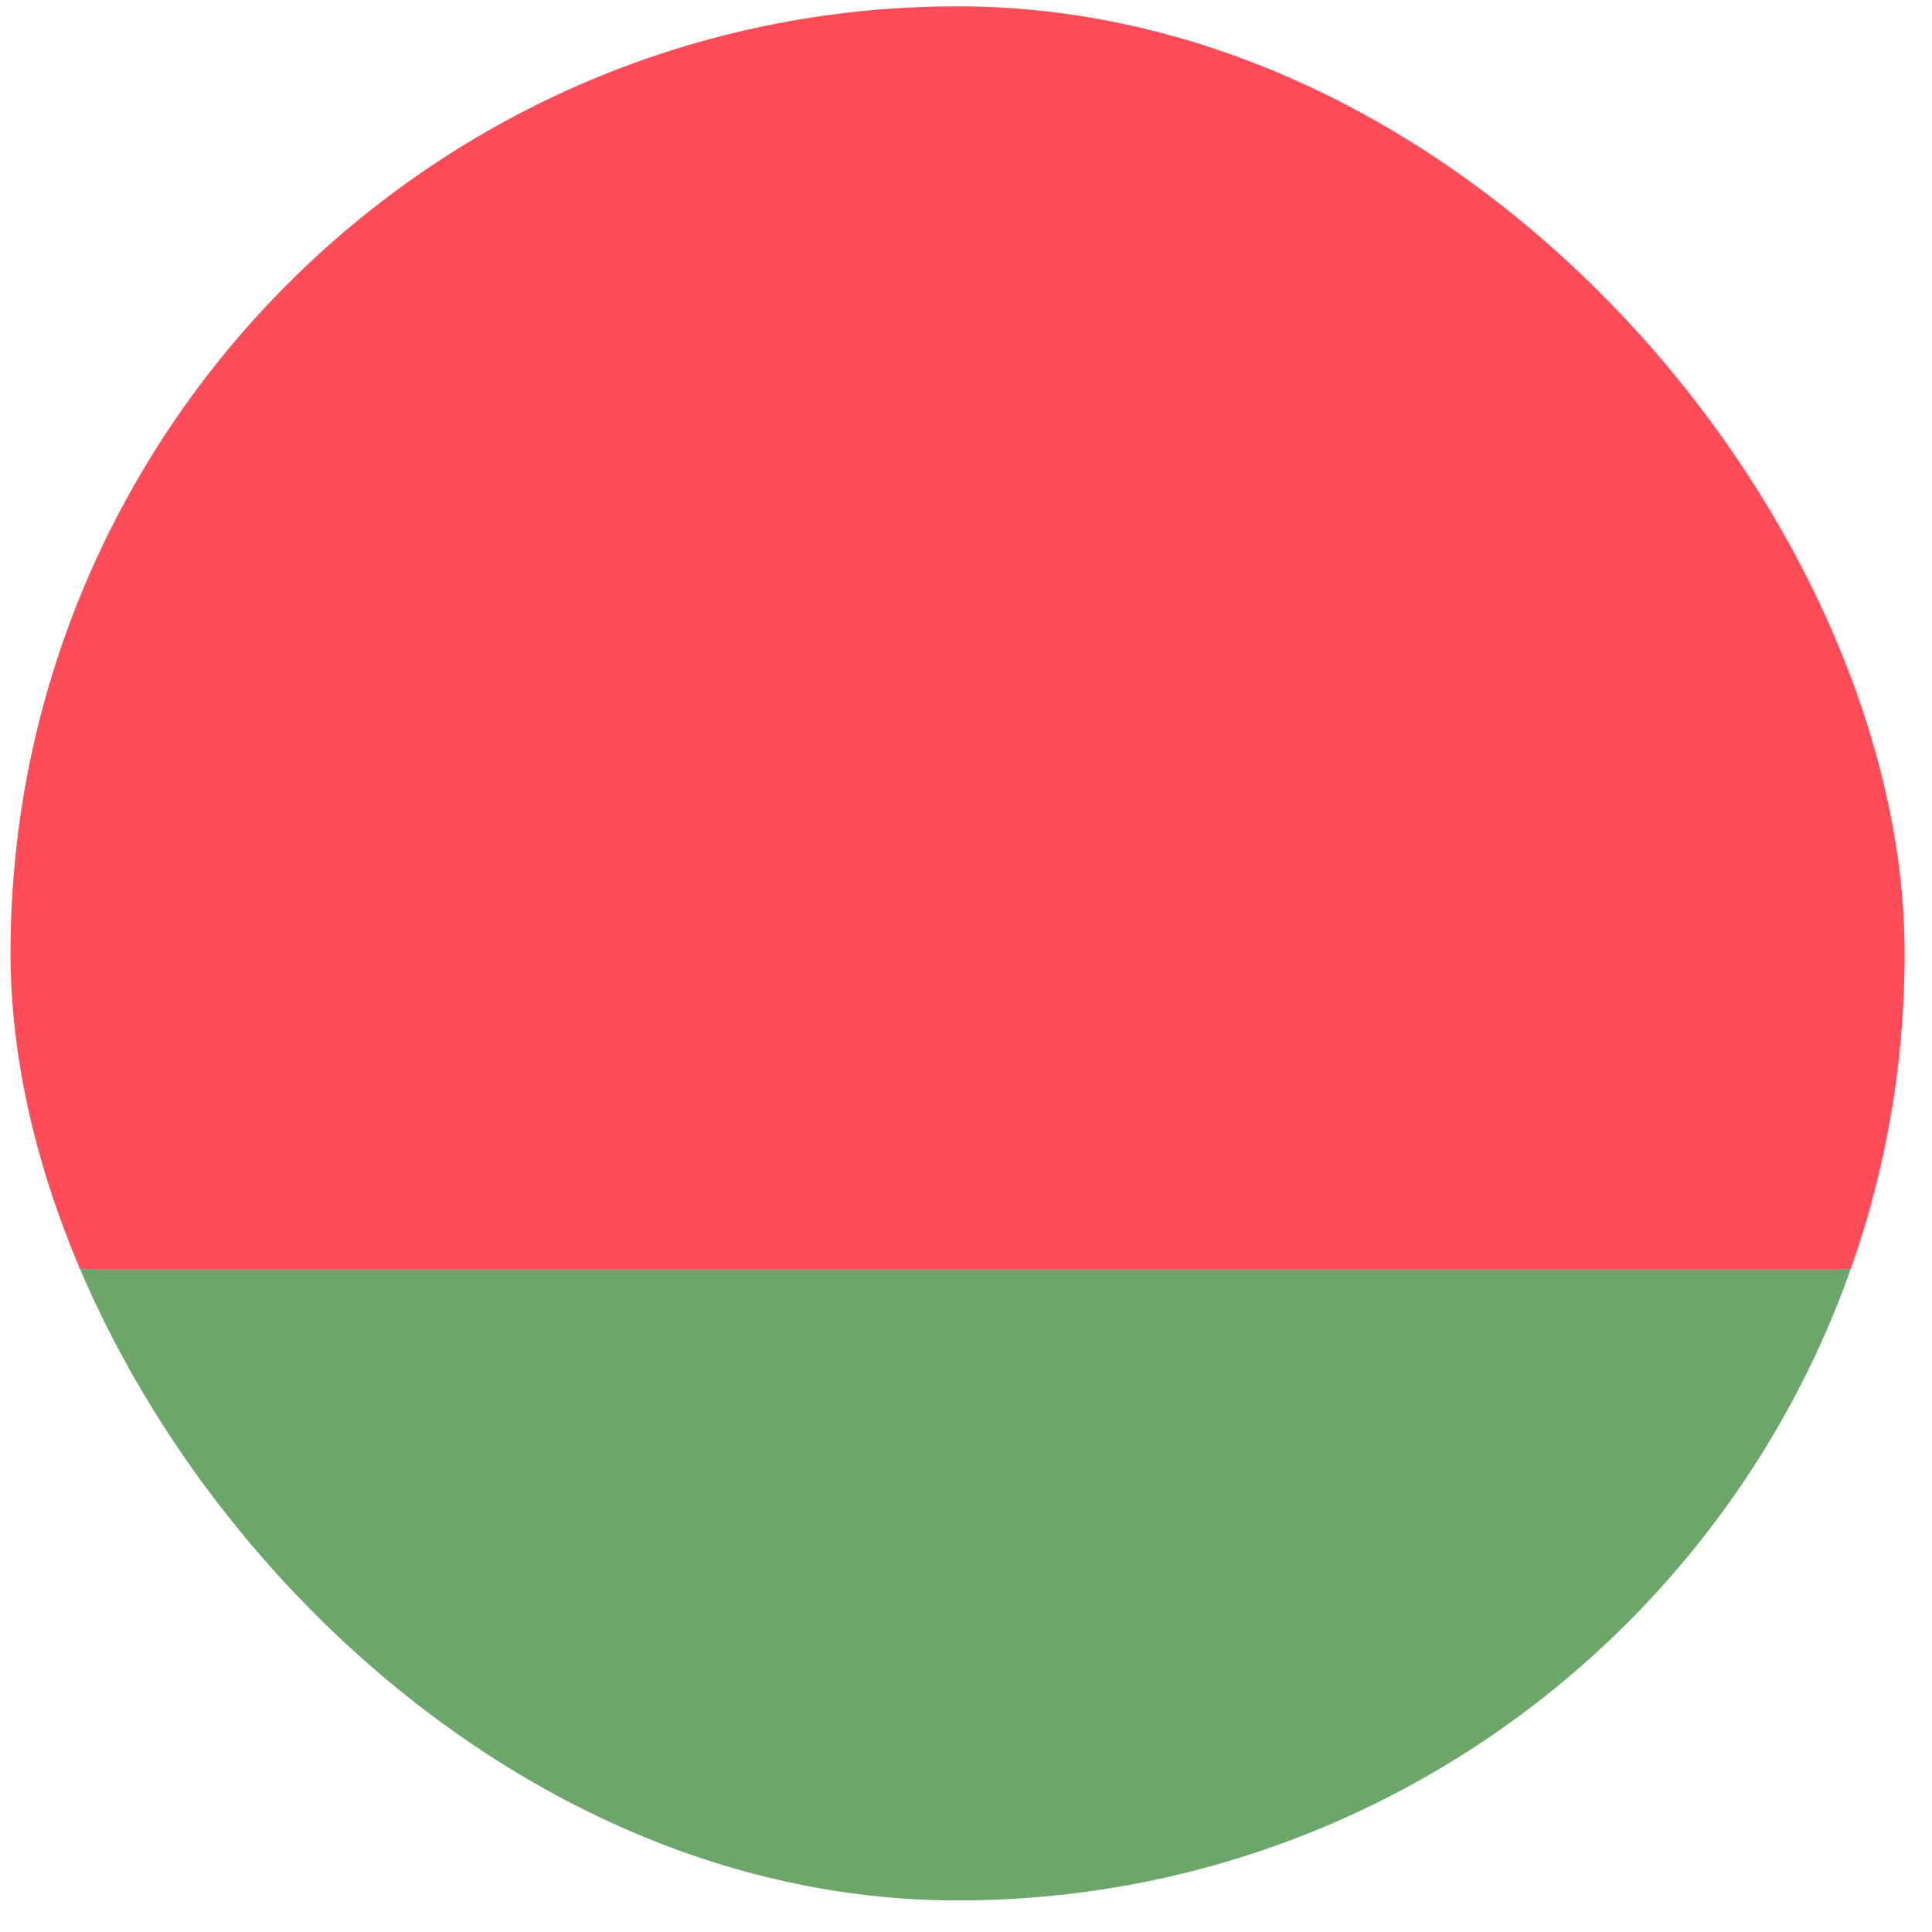 <?xml version="1.0" encoding="UTF-8"?> <svg xmlns="http://www.w3.org/2000/svg" width="51" height="51" viewBox="0 0 51 51" fill="none"><g clip-path="url(#clip0_4261_376)"><rect x="0.277" y="33.499" width="50" height="16.667" fill="#6CA66A"></rect><rect x="0.277" y="0.167" width="50" height="33.333" fill="#FF4C59"></rect></g><defs><clipPath id="clip0_4261_376"><rect x="0.277" y="0.167" width="50" height="50" rx="25" fill="white"></rect></clipPath></defs></svg> 